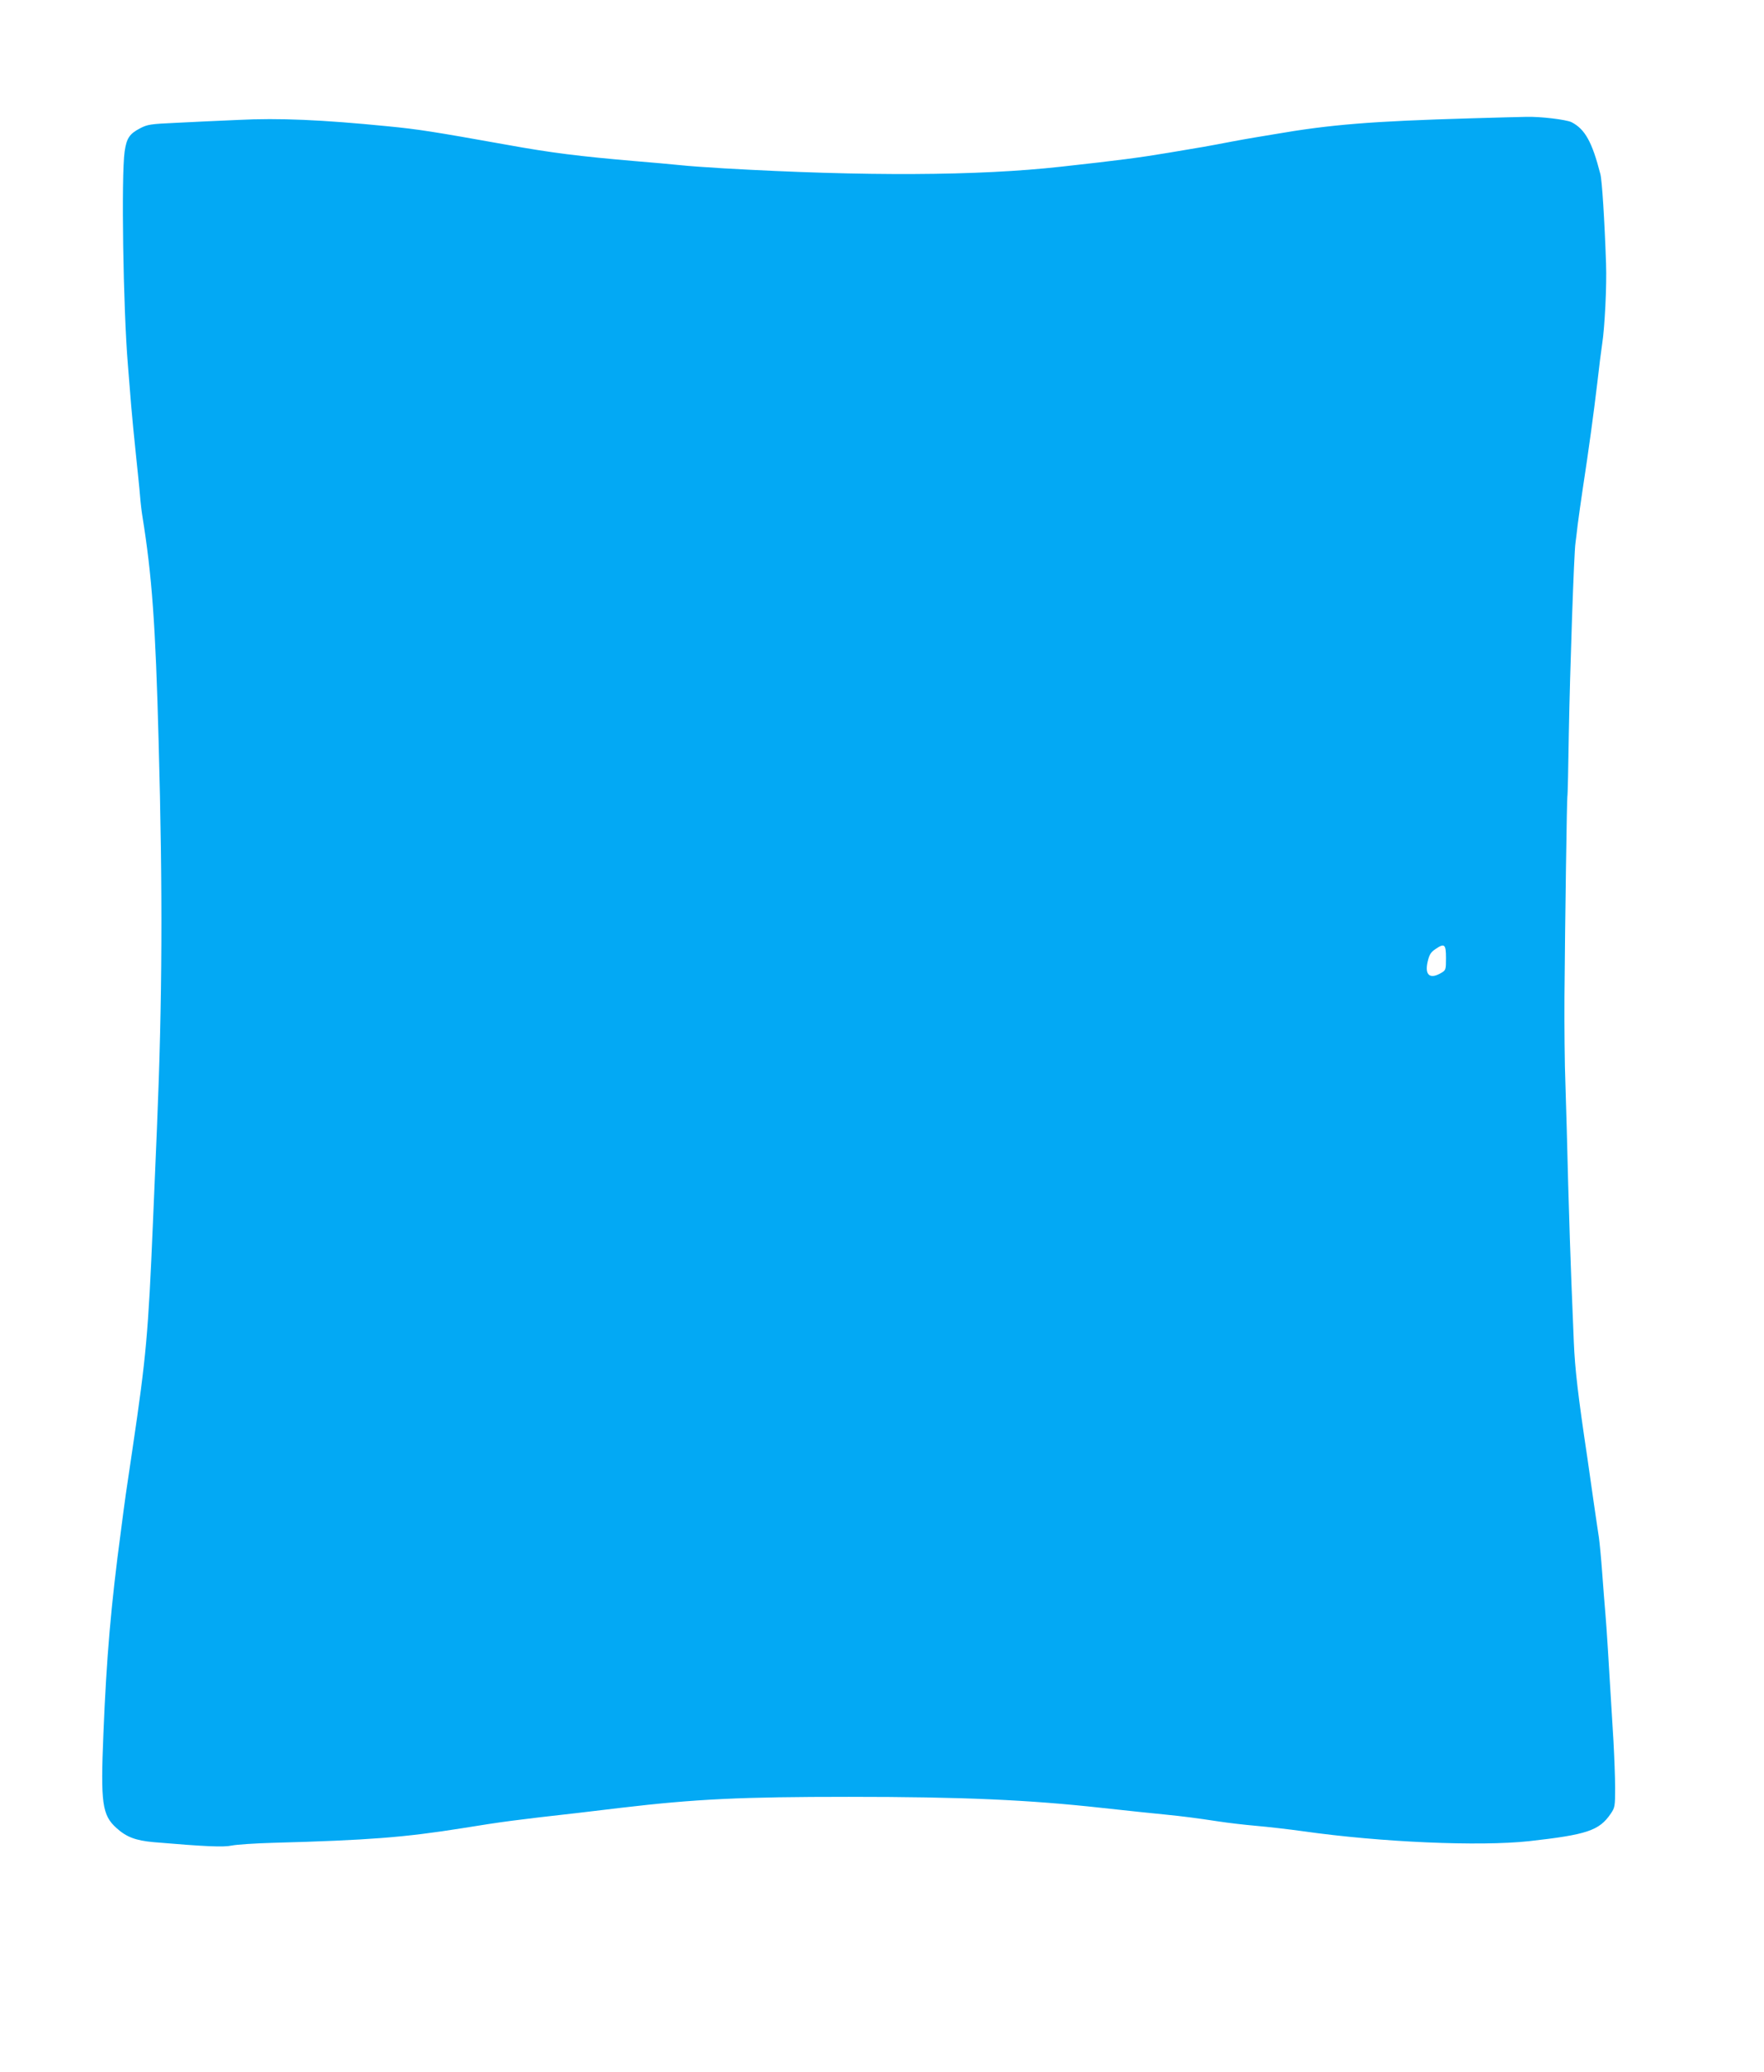 <?xml version="1.0" standalone="no"?>
<!DOCTYPE svg PUBLIC "-//W3C//DTD SVG 20010904//EN"
 "http://www.w3.org/TR/2001/REC-SVG-20010904/DTD/svg10.dtd">
<svg version="1.0" xmlns="http://www.w3.org/2000/svg"
 width="1090pt" height="1280pt" viewBox="0 0 1090 1280"
 preserveAspectRatio="xMidYMid meet">
<g transform="translate(0,1280) scale(0.1,-0.1)"
fill="#03a9f4" stroke="none">
<path d="M9090 12069 c-617 -18 -868 -38 -1220 -99 -36 -6 -90 -15 -120 -20
-30 -5 -93 -16 -140 -25 -157 -30 -174 -33 -385 -68 -185 -31 -307 -47 -670
-87 -515 -57 -1211 -60 -2085 -10 -96 6 -218 14 -270 20 -52 5 -178 17 -280
25 -338 29 -515 51 -785 100 -459 82 -546 96 -740 115 -405 40 -670 52 -925
39 -118 -5 -291 -13 -385 -18 -156 -7 -174 -10 -220 -34 -65 -34 -83 -61 -95
-144 -21 -150 -9 -966 20 -1313 5 -63 14 -176 20 -250 6 -74 20 -214 30 -310
10 -96 22 -209 25 -250 3 -41 10 -100 15 -130 59 -366 81 -668 100 -1385 26
-946 23 -1597 -10 -2390 -6 -132 -17 -397 -25 -590 -29 -682 -41 -822 -126
-1395 -43 -288 -44 -293 -72 -510 -61 -455 -89 -779 -108 -1252 -18 -429 -8
-502 81 -582 62 -56 119 -77 229 -87 316 -27 432 -32 483 -21 29 6 145 14 258
17 586 16 806 33 1165 90 253 41 329 51 720 95 50 6 167 20 260 31 466 55 747
68 1410 68 699 0 1110 -18 1570 -69 206 -22 285 -31 380 -40 120 -12 196 -22
335 -43 58 -9 161 -21 230 -27 69 -6 202 -21 295 -34 480 -68 1087 -94 1392
-61 358 40 435 65 506 170 26 38 27 46 27 160 0 66 -5 194 -10 285 -34 567
-42 696 -50 790 -5 58 -14 173 -20 255 -6 83 -15 179 -20 215 -6 36 -19 130
-31 210 -11 80 -29 206 -40 280 -58 387 -77 550 -84 715 -3 83 -10 249 -15
370 -5 121 -14 396 -20 610 -5 215 -13 491 -17 615 -5 124 -7 367 -6 540 4
495 15 1234 18 1240 2 3 6 178 9 390 7 388 32 1119 41 1175 2 17 9 68 14 115
6 47 20 146 31 220 36 234 68 469 90 655 11 99 25 207 30 240 16 101 29 363
24 495 -9 270 -25 516 -35 554 -51 199 -95 278 -178 321 -32 16 -195 36 -283
33 -35 0 -187 -5 -338 -9z m-155 -5188 c0 -72 -1 -75 -30 -92 -70 -41 -103
-13 -83 71 10 42 19 57 47 76 57 39 66 31 66 -55z"/>
</g>
</svg>
